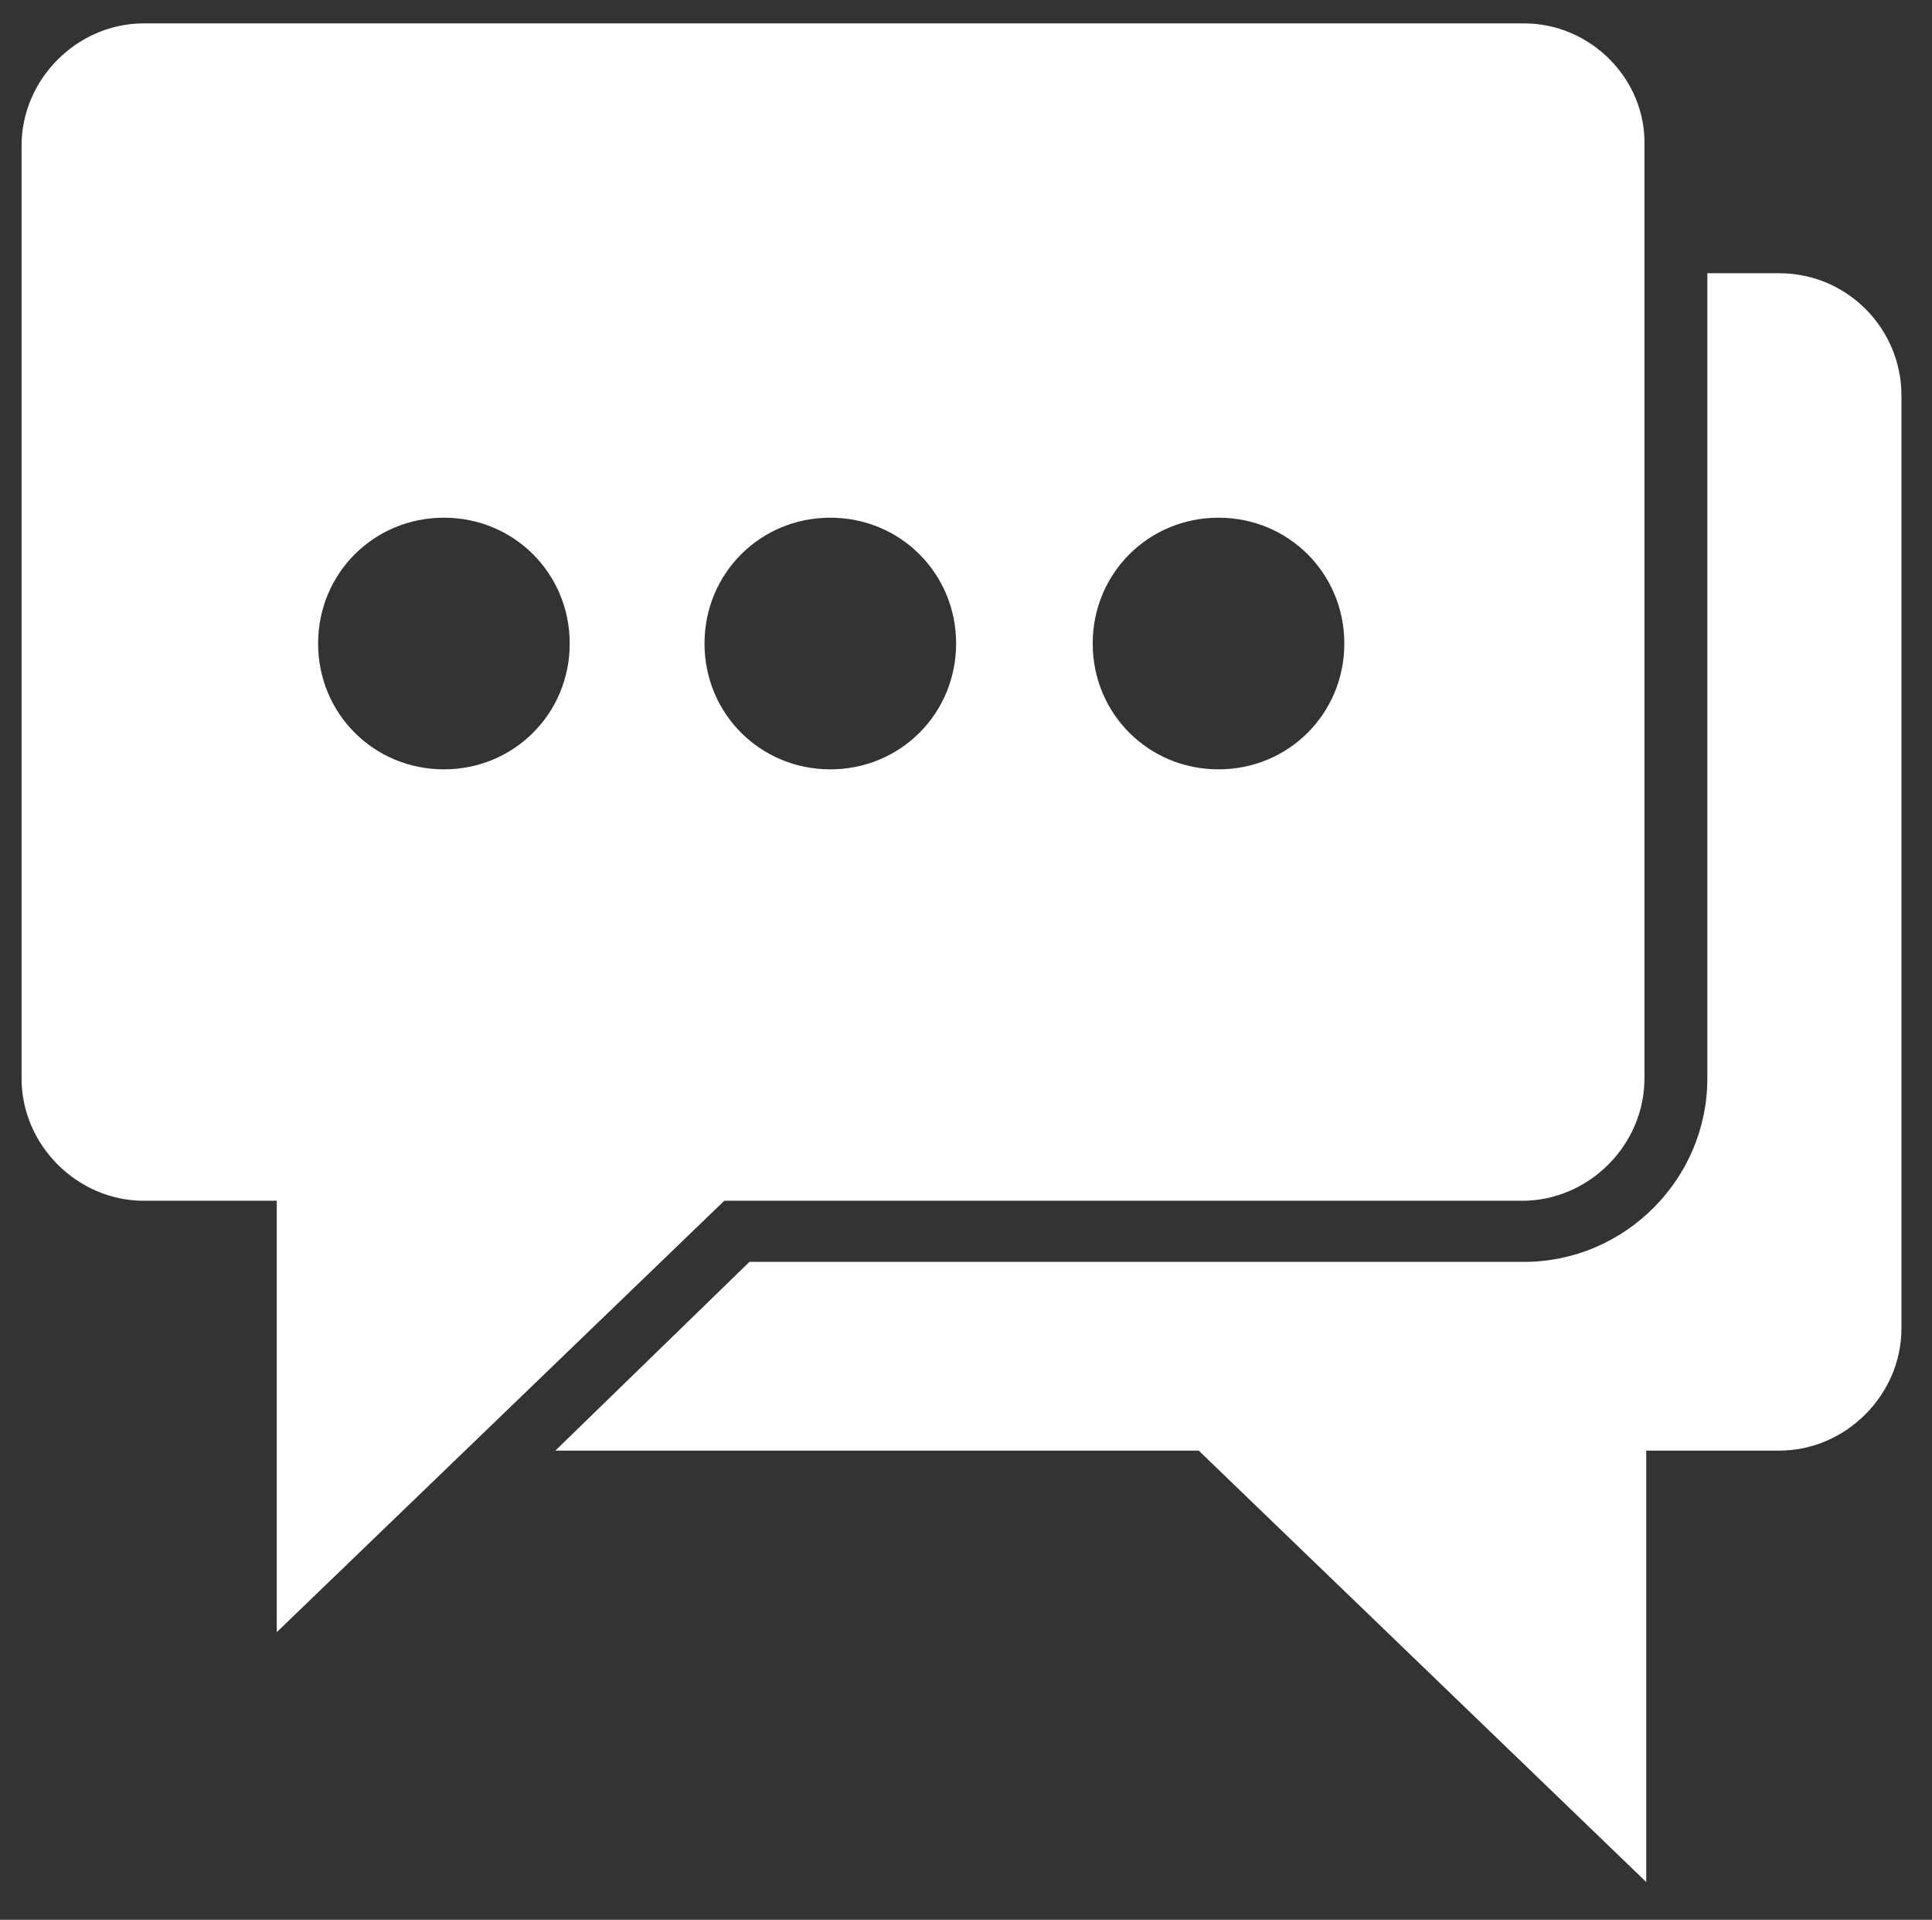 <?xml version="1.0" encoding="utf-8"?>
<!-- Generator: Adobe Illustrator 22.0.0, SVG Export Plug-In . SVG Version: 6.00 Build 0)  -->
<svg version="1.1" id="Calque_1" xmlns="http://www.w3.org/2000/svg" xmlns:xlink="http://www.w3.org/1999/xlink" x="0px" y="0px"
	 viewBox="0 0 107.5 106.8" style="enable-background:new 0 0 107.5 106.8;" fill="#fff" xml:space="preserve">
<rect x="0" y="0" width="107.5" height="106.8" fill="#333333" stroke="none"/>
<g>
	<g>
		<path d="M99,15.2h-4V60c0,5.6-4.6,10.2-10.2,10.2H41.7L30.9,80.7h35.8l24.9,24v-24H99c3.7,0,6.8-3.1,6.8-6.8V22
			C105.8,18.3,102.8,15.2,99,15.2z"/>
		<path d="M84.8,1.3H8c-3.7,0-6.8,3.1-6.8,6.8V60c0,3.7,3.1,6.8,6.8,6.8h7.4v24l24.9-24h44.4c3.7,0,6.8-3.1,6.8-6.8V8.1
			C91.6,4.4,88.5,1.3,84.8,1.3z M24.7,42.8c-3.9,0-7-3.1-7-7s3.1-7,7-7s7,3.1,7,7S28.6,42.8,24.7,42.8z M46.2,42.8c-3.9,0-7-3.1-7-7
			s3.1-7,7-7s7,3.1,7,7S50.1,42.8,46.2,42.8z M67.8,42.8c-3.9,0-7-3.1-7-7s3.1-7,7-7s7,3.1,7,7S71.7,42.8,67.8,42.8z"/>
	</g>
</g>
</svg>
